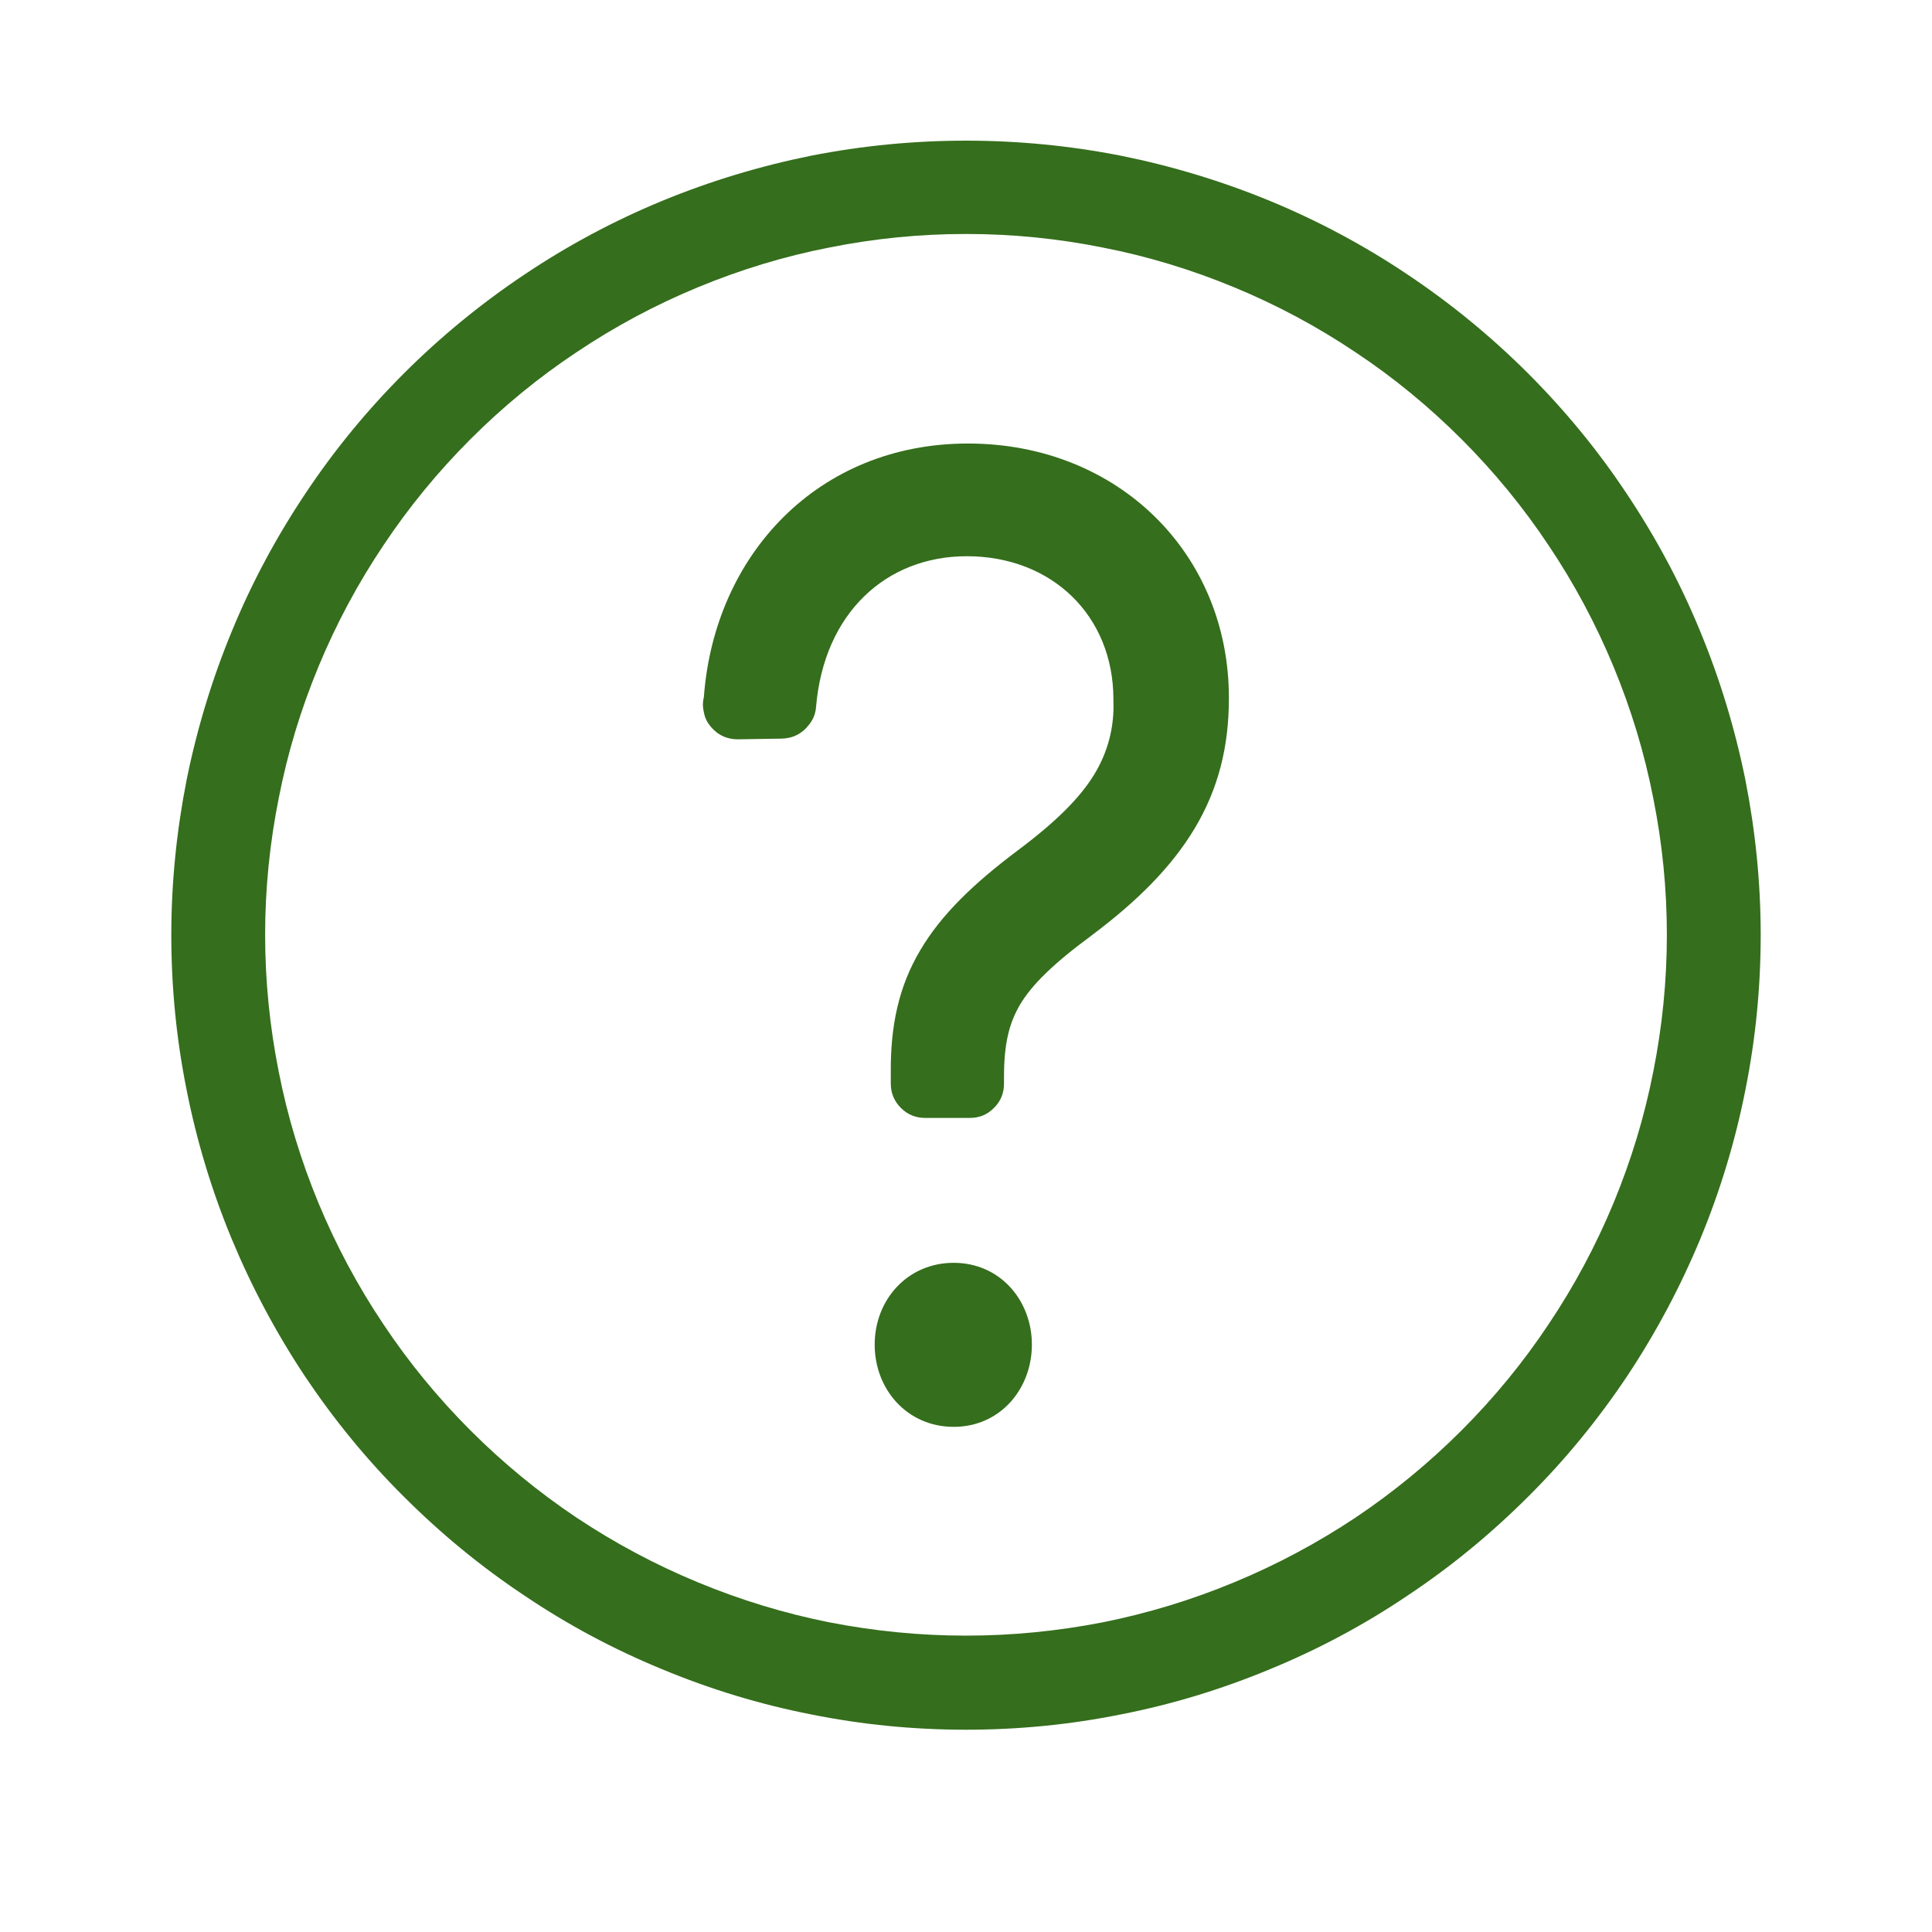 <svg version="1.0" preserveAspectRatio="xMidYMid meet" height="40" viewBox="0 0 30 30" zoomAndPan="magnify" width="40" xmlns:xlink="http://www.w3.org/1999/xlink" xmlns="http://www.w3.org/2000/svg"><path fill-rule="nonzero" fill-opacity="1" d="M 14.367 17.359 C 14.219 17.359 14.094 17.309 13.988 17.203 C 13.887 17.102 13.832 16.973 13.832 16.828 L 13.832 16.645 C 13.828 15.93 13.953 15.32 14.293 14.75 C 14.621 14.195 15.125 13.715 15.801 13.207 C 16.402 12.758 16.77 12.387 16.988 12.031 C 17.203 11.68 17.305 11.293 17.289 10.879 L 17.289 10.859 C 17.289 9.562 16.336 8.637 15.012 8.637 C 13.762 8.637 12.797 9.516 12.672 10.973 C 12.664 11.094 12.617 11.199 12.531 11.289 L 12.523 11.301 C 12.418 11.41 12.293 11.465 12.141 11.469 L 11.457 11.48 C 11.375 11.48 11.297 11.465 11.223 11.43 C 11.148 11.395 11.086 11.344 11.031 11.277 C 10.98 11.215 10.945 11.145 10.93 11.062 C 10.91 10.98 10.91 10.902 10.93 10.82 C 11.094 8.617 12.699 6.887 15.031 6.887 C 17.359 6.887 19.082 8.594 19.082 10.832 L 19.082 10.848 C 19.082 11.594 18.918 12.25 18.551 12.863 C 18.191 13.465 17.652 14 16.953 14.523 L 16.949 14.527 C 16.348 14.969 16.023 15.293 15.84 15.598 C 15.668 15.891 15.59 16.211 15.59 16.719 L 15.59 16.828 C 15.59 16.973 15.539 17.102 15.434 17.203 C 15.332 17.309 15.207 17.359 15.059 17.359 Z M 16.023 20.879 C 16.023 21.562 15.535 22.156 14.809 22.156 C 14.086 22.156 13.582 21.574 13.582 20.879 C 13.582 20.184 14.09 19.609 14.809 19.609 C 15.531 19.609 16.023 20.195 16.023 20.879" fill="#356e1c"></path><path fill-rule="nonzero" fill-opacity="1" d="M 27.34 14.516 C 27.34 15.328 27.262 16.129 27.102 16.926 C 26.945 17.719 26.711 18.492 26.402 19.238 C 26.09 19.988 25.711 20.699 25.262 21.375 C 24.812 22.047 24.301 22.672 23.727 23.242 C 23.152 23.816 22.531 24.328 21.855 24.777 C 21.184 25.23 20.473 25.609 19.723 25.918 C 18.973 26.23 18.203 26.465 17.406 26.621 C 16.613 26.781 15.809 26.859 15 26.859 C 14.191 26.859 13.387 26.781 12.594 26.621 C 11.797 26.465 11.027 26.23 10.277 25.918 C 9.527 25.609 8.816 25.23 8.145 24.777 C 7.469 24.328 6.848 23.816 6.273 23.242 C 5.699 22.672 5.188 22.047 4.738 21.375 C 4.289 20.699 3.91 19.988 3.598 19.238 C 3.289 18.492 3.055 17.719 2.898 16.926 C 2.738 16.129 2.66 15.328 2.66 14.516 C 2.66 13.707 2.742 12.902 2.898 12.109 C 3.059 11.316 3.293 10.543 3.602 9.797 C 3.91 9.047 4.293 8.336 4.742 7.664 C 5.191 6.988 5.703 6.367 6.277 5.793 C 6.848 5.223 7.473 4.711 8.145 4.262 C 8.82 3.809 9.531 3.43 10.277 3.121 C 11.027 2.812 11.801 2.578 12.594 2.418 C 13.387 2.262 14.191 2.184 15 2.184 C 15.809 2.184 16.613 2.262 17.406 2.418 C 18.199 2.578 18.973 2.812 19.723 3.121 C 20.469 3.43 21.18 3.809 21.855 4.262 C 22.527 4.711 23.152 5.223 23.723 5.793 C 24.297 6.367 24.809 6.988 25.258 7.664 C 25.707 8.336 26.09 9.047 26.398 9.797 C 26.707 10.543 26.941 11.316 27.102 12.109 C 27.258 12.902 27.34 13.707 27.34 14.516 M 15 25.398 C 15.715 25.398 16.422 25.328 17.125 25.191 C 17.824 25.051 18.504 24.844 19.164 24.57 C 19.824 24.297 20.453 23.961 21.047 23.566 C 21.641 23.168 22.191 22.715 22.695 22.211 C 23.199 21.707 23.652 21.156 24.047 20.562 C 24.445 19.969 24.781 19.34 25.055 18.68 C 25.328 18.02 25.535 17.34 25.672 16.641 C 25.812 15.938 25.883 15.23 25.883 14.516 C 25.883 13.801 25.812 13.094 25.672 12.395 C 25.535 11.691 25.328 11.012 25.055 10.352 C 24.781 9.691 24.445 9.062 24.047 8.469 C 23.652 7.875 23.199 7.324 22.695 6.82 C 22.191 6.316 21.641 5.863 21.047 5.469 C 20.453 5.07 19.824 4.734 19.164 4.461 C 18.504 4.188 17.824 3.98 17.125 3.844 C 16.422 3.703 15.715 3.633 15 3.633 C 14.285 3.633 13.578 3.703 12.875 3.844 C 12.176 3.98 11.496 4.188 10.836 4.461 C 10.176 4.734 9.547 5.07 8.953 5.469 C 8.359 5.863 7.809 6.316 7.305 6.82 C 6.801 7.324 6.348 7.875 5.953 8.469 C 5.555 9.062 5.219 9.691 4.945 10.352 C 4.672 11.012 4.465 11.691 4.328 12.395 C 4.188 13.094 4.117 13.801 4.117 14.516 C 4.117 15.23 4.188 15.938 4.328 16.641 C 4.465 17.34 4.672 18.02 4.945 18.68 C 5.219 19.34 5.555 19.969 5.953 20.562 C 6.348 21.156 6.801 21.707 7.305 22.211 C 7.809 22.715 8.359 23.168 8.953 23.566 C 9.547 23.961 10.176 24.297 10.836 24.57 C 11.496 24.844 12.176 25.051 12.875 25.191 C 13.578 25.328 14.285 25.398 15 25.398" fill="#356e1c"></path></svg>